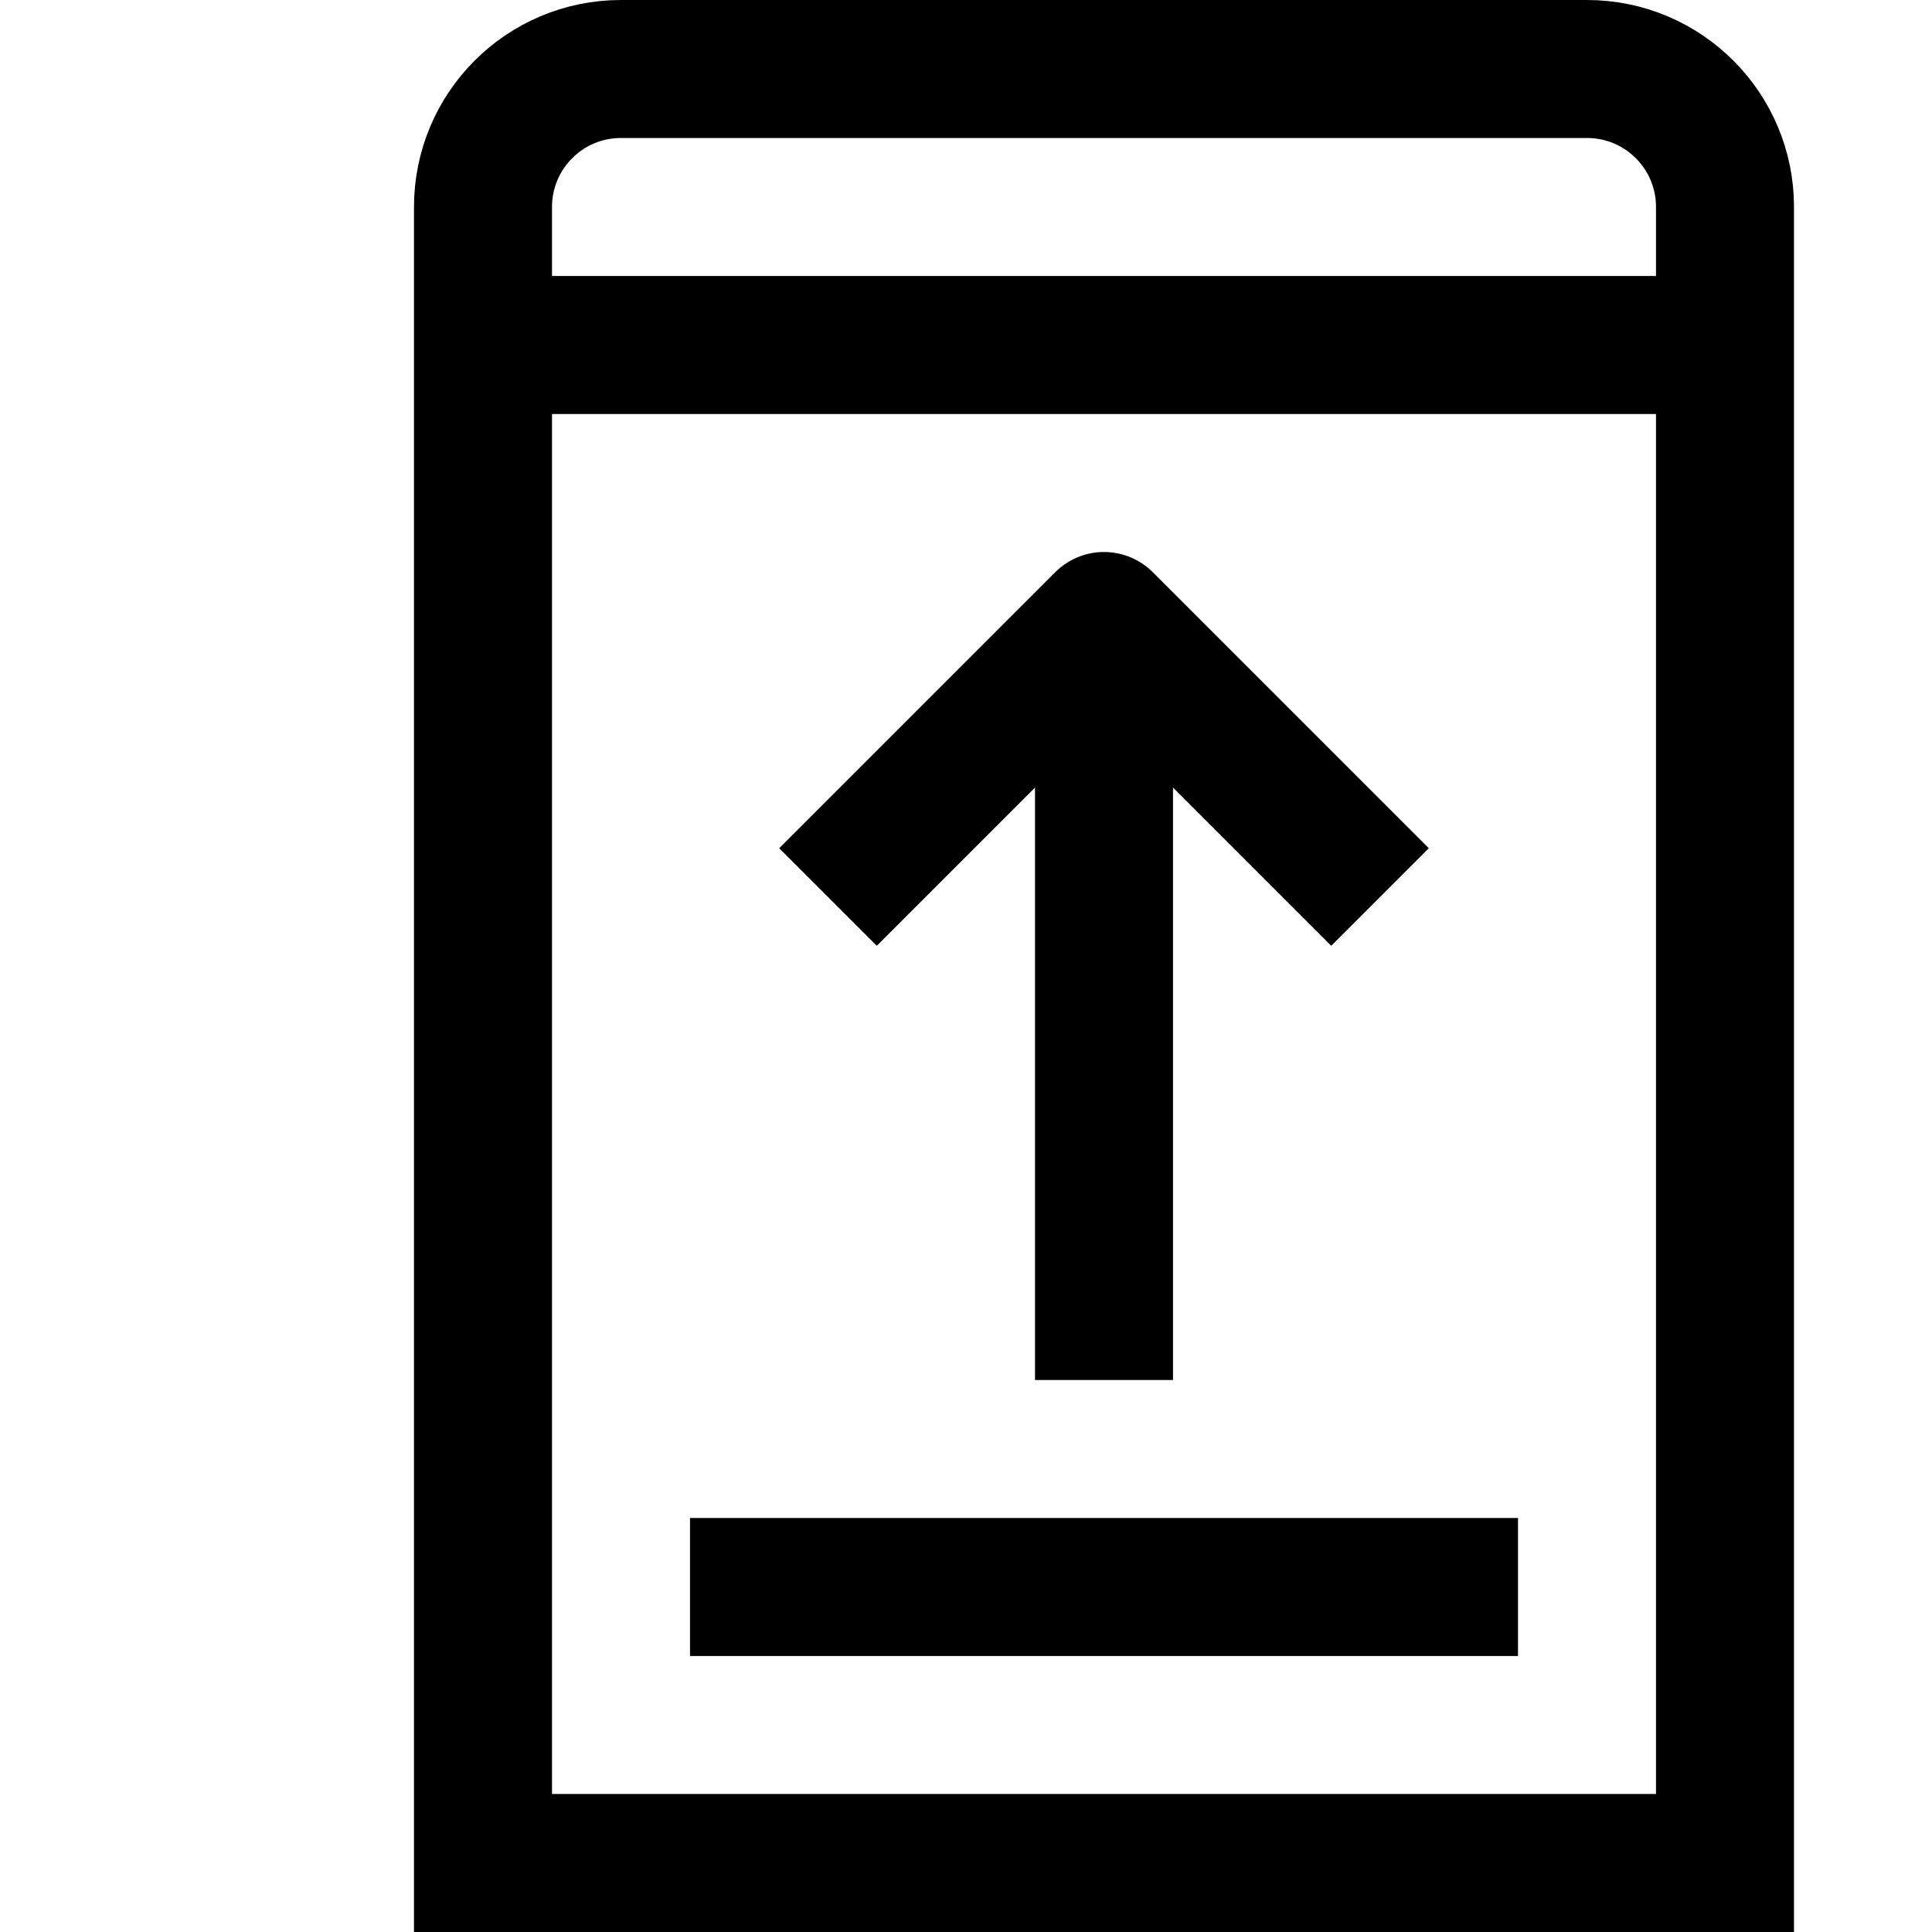 <svg width="28px" height="28px" viewBox="0 0 28 28" enable-background="new 0 0 32 32" version="1.1" xml:space="preserve" xmlns="http://www.w3.org/2000/svg" xmlns:xlink="http://www.w3.org/1999/xlink" fill="#000000">
<g stroke-width="0"></g>
<g stroke-linecap="round" stroke-linejoin="round"></g>
<g> <desc></desc> 
    <g> 
        <path d="M23,1H9 C7.895,1,7,1.895,7,3v26c0,1.105,0.895,2,2,2h14c1.105,0,2-0.895,2-2V3C25,1.895,24.105,1,23,1z" fill="none" stroke="#000000" stroke-linejoin="round" stroke-miterlimit="10" stroke-width="2"></path> 
        <line fill="none" stroke="#000000" stroke-linejoin="round" stroke-miterlimit="10" stroke-width="2" x1="7" x2="25" y1="5" y2="5"></line> 
        <line fill="none" stroke="#000000" stroke-linejoin="round" stroke-miterlimit="10" stroke-width="2" x1="7" x2="25" y1="27" y2="27"></line> 
        <line fill="none" stroke="#000000" stroke-linejoin="round" stroke-miterlimit="10" stroke-width="2" x1="16" x2="16" y1="20" y2="9"></line> 
        <polyline fill="none" points="20,13 16,9 12,13 " stroke="#000000" stroke-linejoin="round" stroke-miterlimit="10" stroke-width="2"></polyline> 
        <line fill="none" stroke="#000000" stroke-linejoin="round" stroke-miterlimit="10" stroke-width="2" x1="10" x2="22" y1="23" y2="23"></line> 
    </g> 
</g>
</svg>